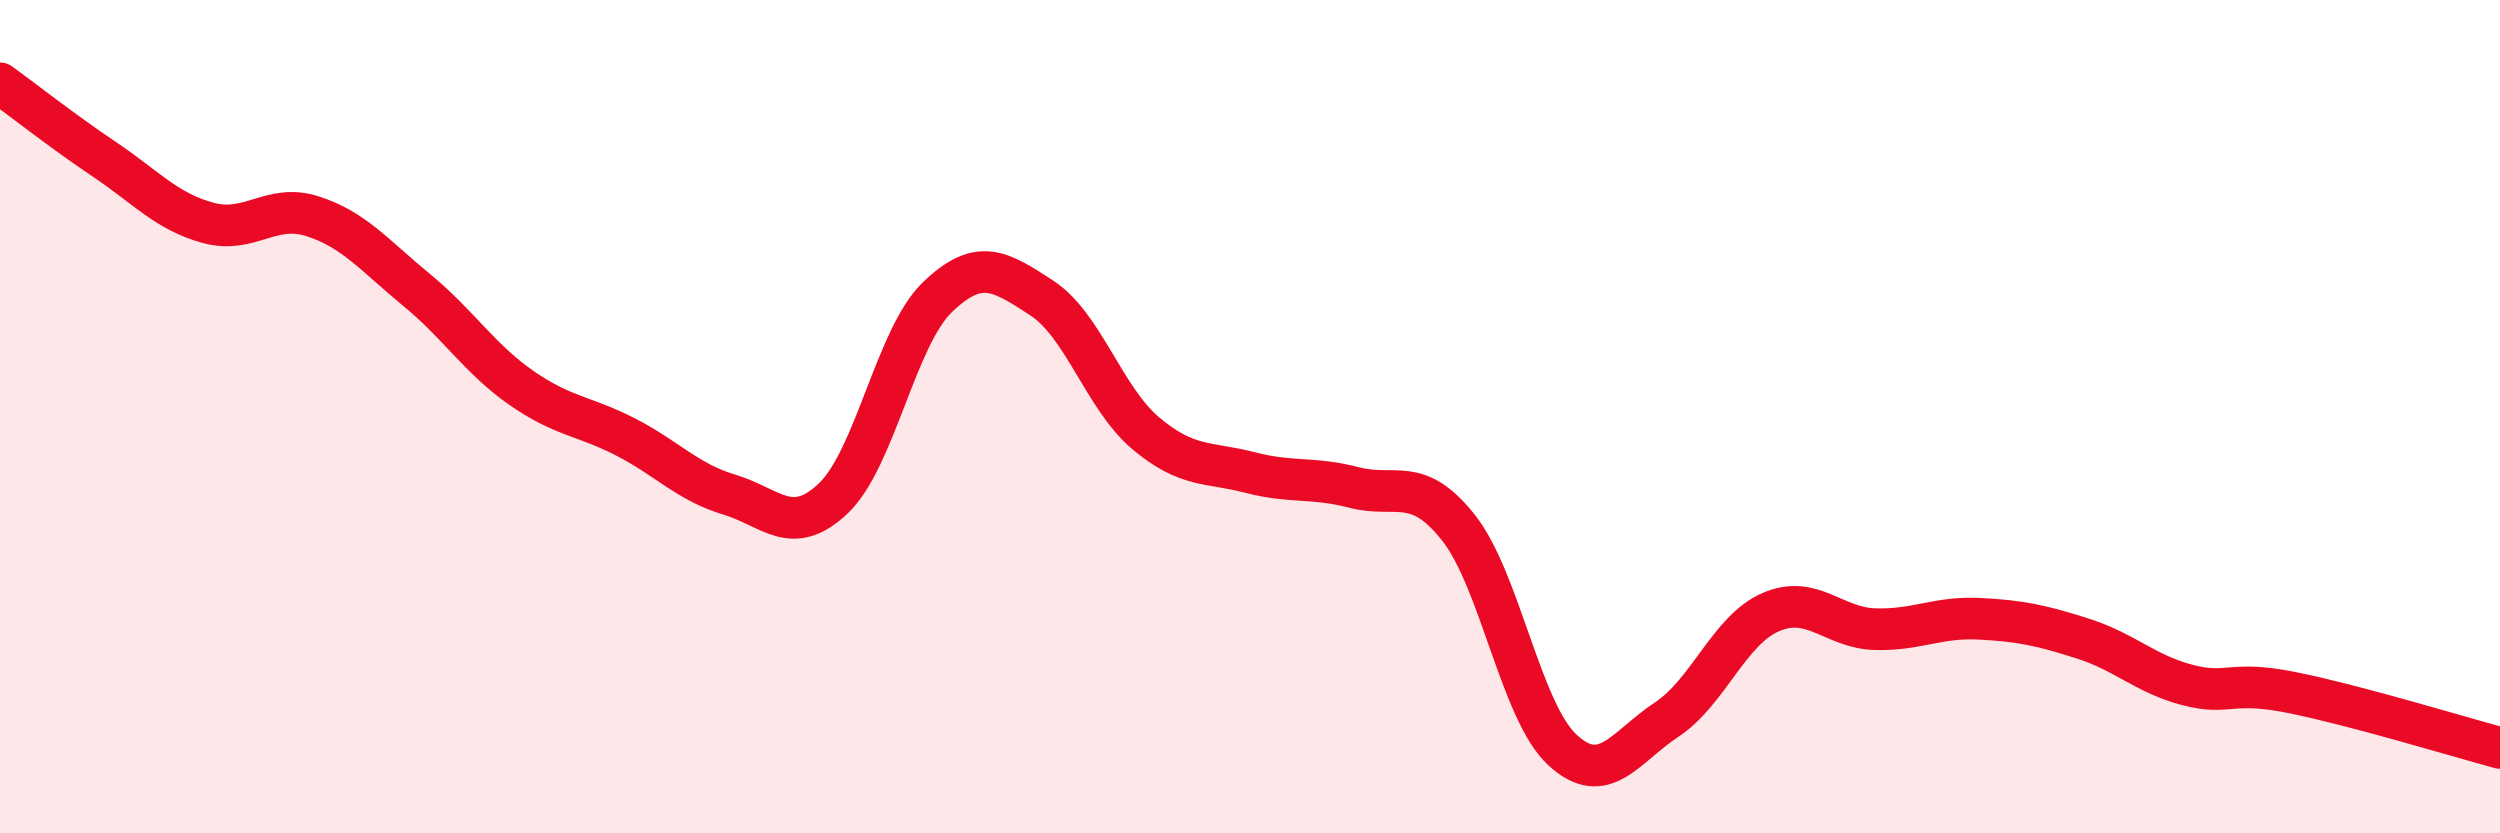 
    <svg width="60" height="20" viewBox="0 0 60 20" xmlns="http://www.w3.org/2000/svg">
      <path
        d="M 0,2 C 0.5,2.36 1.5,3.15 2.5,3.82 C 3.5,4.49 4,5.08 5,5.35 C 6,5.62 6.5,4.87 7.5,5.19 C 8.5,5.51 9,6.14 10,6.96 C 11,7.78 11.5,8.6 12.5,9.3 C 13.5,10 14,9.97 15,10.48 C 16,10.99 16.5,11.57 17.5,11.87 C 18.5,12.17 19,12.91 20,11.96 C 21,11.01 21.5,8.09 22.5,7.13 C 23.5,6.17 24,6.5 25,7.15 C 26,7.8 26.5,9.56 27.5,10.4 C 28.5,11.24 29,11.08 30,11.34 C 31,11.6 31.5,11.44 32.5,11.7 C 33.5,11.96 34,11.4 35,12.66 C 36,13.92 36.5,17.08 37.5,18 C 38.5,18.92 39,17.93 40,17.27 C 41,16.61 41.5,15.12 42.5,14.69 C 43.5,14.26 44,15.07 45,15.1 C 46,15.13 46.5,14.8 47.5,14.85 C 48.5,14.9 49,15.01 50,15.33 C 51,15.65 51.5,16.18 52.5,16.44 C 53.5,16.7 53.5,16.32 55,16.62 C 56.5,16.92 59,17.68 60,17.95L60 20L0 20Z"
        fill="#EB0A25"
        opacity="0.1"
        stroke-linecap="round"
        stroke-linejoin="round"
      />
      <path
        d="M 0,2 C 0.5,2.36 1.5,3.15 2.5,3.82 C 3.5,4.49 4,5.08 5,5.35 C 6,5.62 6.5,4.87 7.5,5.19 C 8.5,5.51 9,6.14 10,6.96 C 11,7.78 11.5,8.6 12.5,9.3 C 13.5,10 14,9.97 15,10.48 C 16,10.99 16.5,11.57 17.5,11.87 C 18.5,12.17 19,12.91 20,11.96 C 21,11.01 21.5,8.09 22.5,7.13 C 23.5,6.17 24,6.5 25,7.15 C 26,7.8 26.5,9.56 27.5,10.4 C 28.5,11.24 29,11.08 30,11.34 C 31,11.6 31.5,11.44 32.5,11.7 C 33.5,11.96 34,11.4 35,12.66 C 36,13.92 36.5,17.08 37.5,18 C 38.5,18.92 39,17.93 40,17.27 C 41,16.61 41.5,15.12 42.5,14.69 C 43.5,14.26 44,15.07 45,15.1 C 46,15.13 46.5,14.8 47.5,14.85 C 48.5,14.9 49,15.01 50,15.33 C 51,15.65 51.5,16.18 52.5,16.44 C 53.5,16.7 53.5,16.32 55,16.62 C 56.5,16.92 59,17.68 60,17.95"
        stroke="#EB0A25"
        stroke-width="1"
        fill="none"
        stroke-linecap="round"
        stroke-linejoin="round"
      />
    </svg>
  